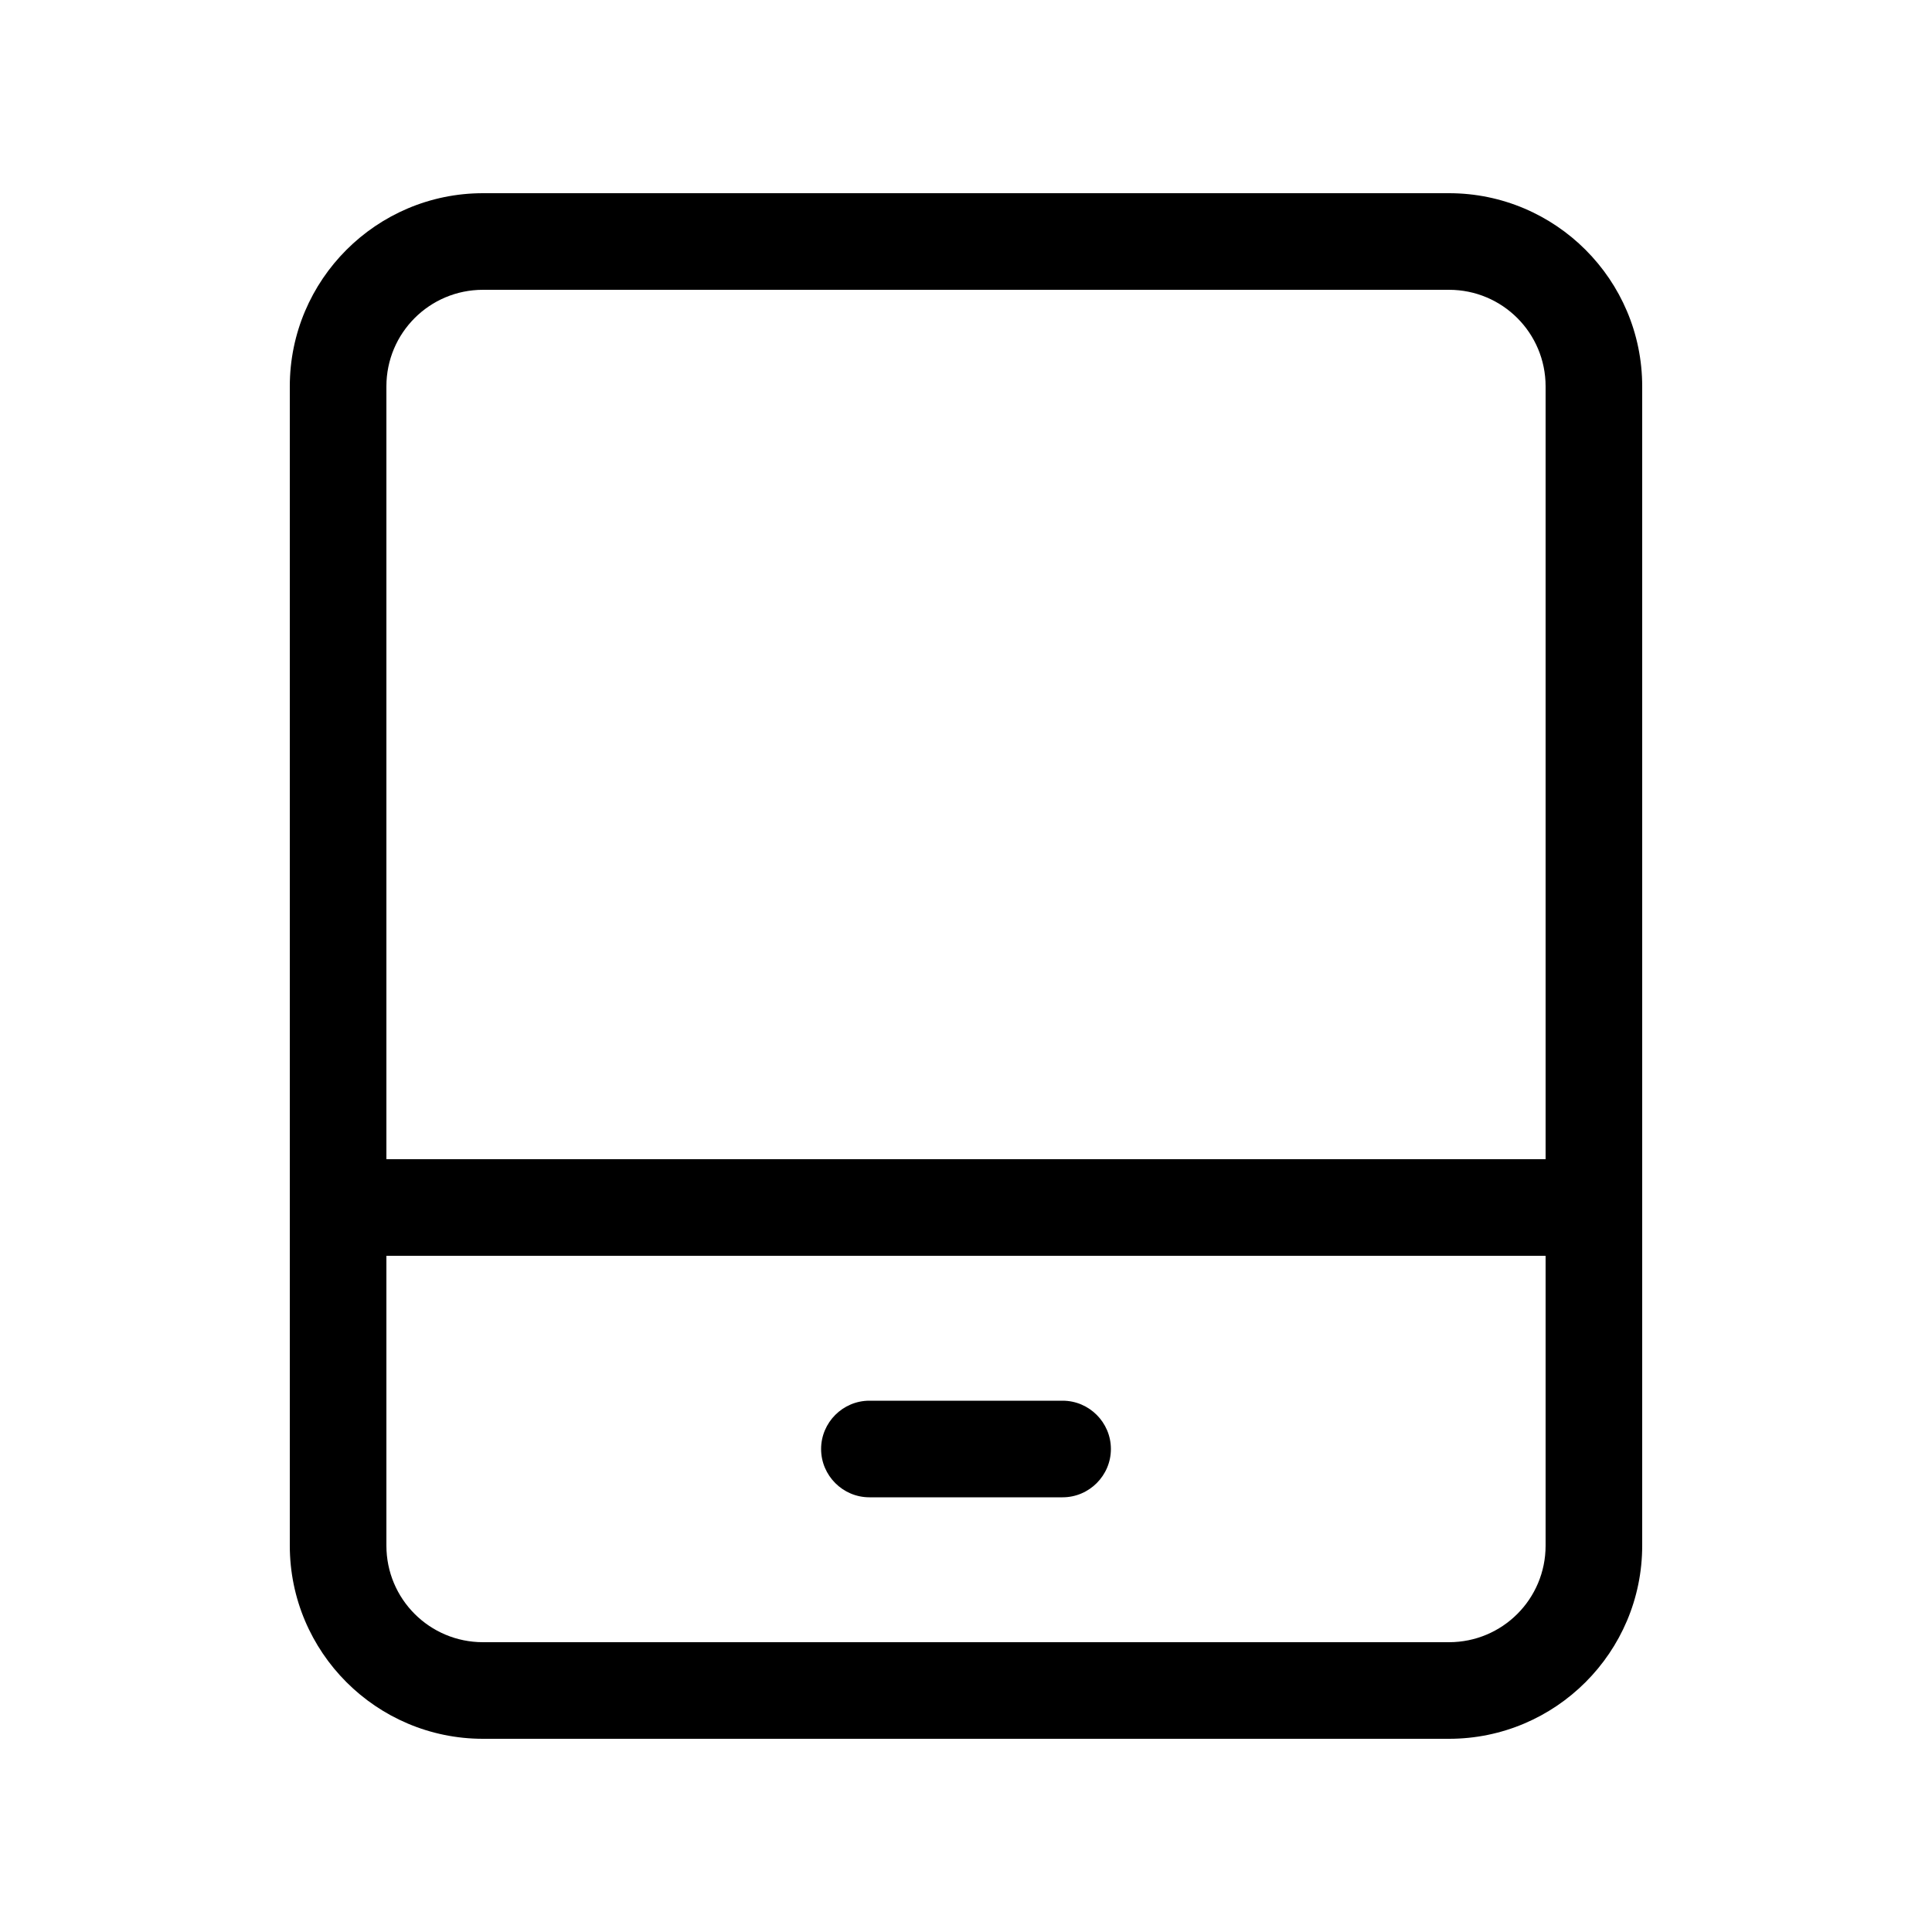 <svg xmlns="http://www.w3.org/2000/svg" viewBox="0 0 640 640"><!--! Font Awesome Pro 7.1.0 by @fontawesome - https://fontawesome.com License - https://fontawesome.com/license (Commercial License) Copyright 2025 Fonticons, Inc. --><path fill="currentColor" d="M128 512C128 529.7 142.3 544 160 544L480 544C497.7 544 512 529.7 512 512L512 416L128 416L128 512zM128 384L512 384L512 128C512 110.3 497.7 96 480 96L160 96C142.3 96 128 110.3 128 128L128 384zM96 128C96 92.7 124.7 64 160 64L480 64C515.3 64 544 92.7 544 128L544 512C544 547.3 515.3 576 480 576L160 576C124.7 576 96 547.3 96 512L96 128zM288 464L352 464C360.8 464 368 471.2 368 480C368 488.8 360.8 496 352 496L288 496C279.2 496 272 488.8 272 480C272 471.2 279.2 464 288 464z"/></svg>